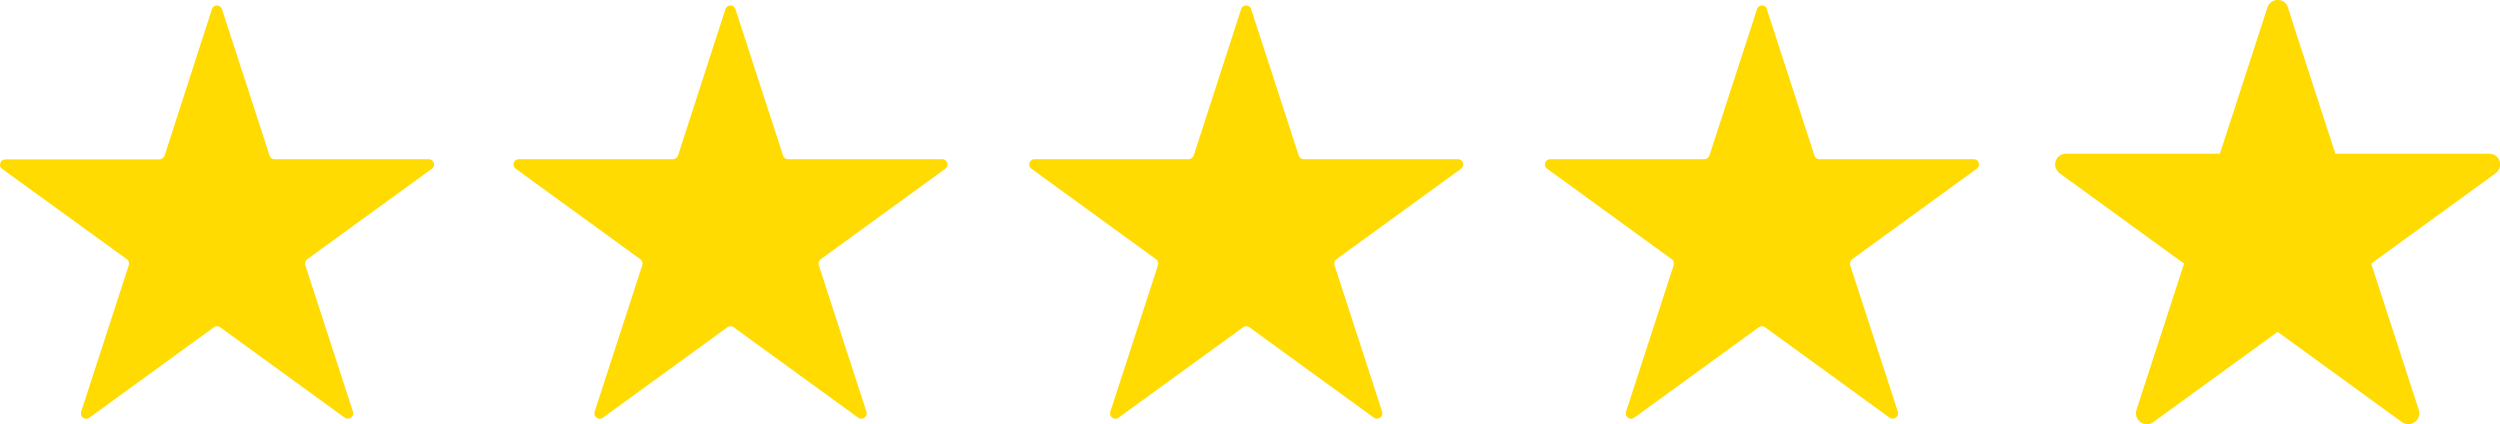 <?xml version="1.0" encoding="UTF-8"?><svg id="Layer_1" xmlns="http://www.w3.org/2000/svg" viewBox="0 0 112.76 19.14"><path d="M33.17,.41l2.15,6.61c.03,.1,.12,.16,.23,.16h6.95c.23,0,.33,.29,.14,.43l-5.62,4.08c-.08,.06-.12,.17-.09,.27l2.15,6.61c.07,.22-.18,.4-.37,.27l-5.62-4.08c-.08-.06-.2-.06-.28,0l-5.62,4.08c-.19,.14-.44-.05-.37-.27l2.15-6.61c.03-.1,0-.21-.09-.27l-5.62-4.08c-.19-.14-.09-.43,.14-.43h6.95c.1,0,.19-.07,.23-.16L32.72,.41c.07-.22,.38-.22,.45,0h0Z" style="fill:#ffdb02;"/><path d="M56.43,.41l2.15,6.61c.03,.1,.12,.16,.23,.16h6.95c.23,0,.33,.29,.14,.43l-5.62,4.08c-.08,.06-.12,.17-.09,.27l2.15,6.61c.07,.22-.18,.4-.37,.27l-5.62-4.08c-.08-.06-.2-.06-.28,0l-5.62,4.08c-.19,.14-.44-.05-.37-.27l2.15-6.61c.03-.1,0-.21-.09-.27l-5.62-4.08c-.19-.14-.09-.43,.14-.43h6.95c.1,0,.19-.07,.23-.16L55.98,.41c.07-.22,.38-.22,.45,0h0Z" style="fill:#ffdb02;"/><path d="M79.69,.41l2.15,6.61c.03,.1,.12,.16,.23,.16h6.95c.23,0,.33,.29,.14,.43l-5.62,4.08c-.08,.06-.12,.17-.09,.27l2.15,6.61c.07,.22-.18,.4-.37,.27l-5.62-4.08c-.08-.06-.2-.06-.28,0l-5.62,4.08c-.19,.14-.44-.05-.37-.27l2.15-6.61c.03-.1,0-.21-.09-.27l-5.62-4.08c-.19-.14-.09-.43,.14-.43h6.95c.1,0,.19-.07,.23-.16l2.15-6.61c.07-.22,.38-.22,.45,0h0Z" style="fill:#ffdb02;"/><path d="M102.95,.41l2.15,6.61c.03,.1,.12,.16,.23,.16h6.95c.23,0,.33,.29,.14,.43l-5.62,4.08c-.08,.06-.12,.17-.09,.27l2.15,6.61c.07,.22-.18,.4-.37,.27l-5.62-4.08c-.08-.06-.2-.06-.28,0l-5.62,4.08c-.19,.14-.44-.05-.37-.27l2.15-6.61c.03-.1,0-.21-.09-.27l-5.62-4.08c-.19-.14-.09-.43,.14-.43h6.95c.1,0,.19-.07,.23-.16l2.15-6.61c.07-.22,.38-.22,.45,0h0Z" style="fill:none; stroke:#ffdb02; stroke-miterlimit:10; stroke-width:.5px;"/><path d="M104.98,7.02l-2.07-6.61c-.07-.22-.37-.22-.44,0l-2.07,6.61c-.03,.1-.12,.16-.22,.16h-6.71c-.14,0-.23,.11-.23,.23h0c0,.08,.03,.15,.09,.2l5.43,4.08c.08,.06,.11,.17,.08,.26l-2.07,6.61c-.07,.22,.17,.4,.35,.27l5.43-4.08c.08-.06,.19-.06,.27,0l5.79,4.13,.28-.38-2.38-6.66,3.51-2.64,2.47-1.86-7.3-.17c-.1,0-.19-.07-.22-.16h0Z" style="fill:#ffdb02;"/><path d="M10.01,.41l2.15,6.61c.03,.1,.12,.16,.23,.16h6.95c.23,0,.33,.29,.14,.43l-5.62,4.08c-.08,.06-.12,.17-.09,.27l2.15,6.61c.07,.22-.18,.4-.37,.27l-5.62-4.08c-.08-.06-.2-.06-.28,0l-5.62,4.08c-.19,.14-.44-.05-.37-.27l2.15-6.61c.03-.1,0-.21-.09-.27L.1,7.62c-.19-.14-.09-.43,.14-.43H7.19c.1,0,.19-.07,.23-.16L9.56,.41c.07-.22,.38-.22,.45,0h0Z" style="fill:#ffdb02;"/></svg>